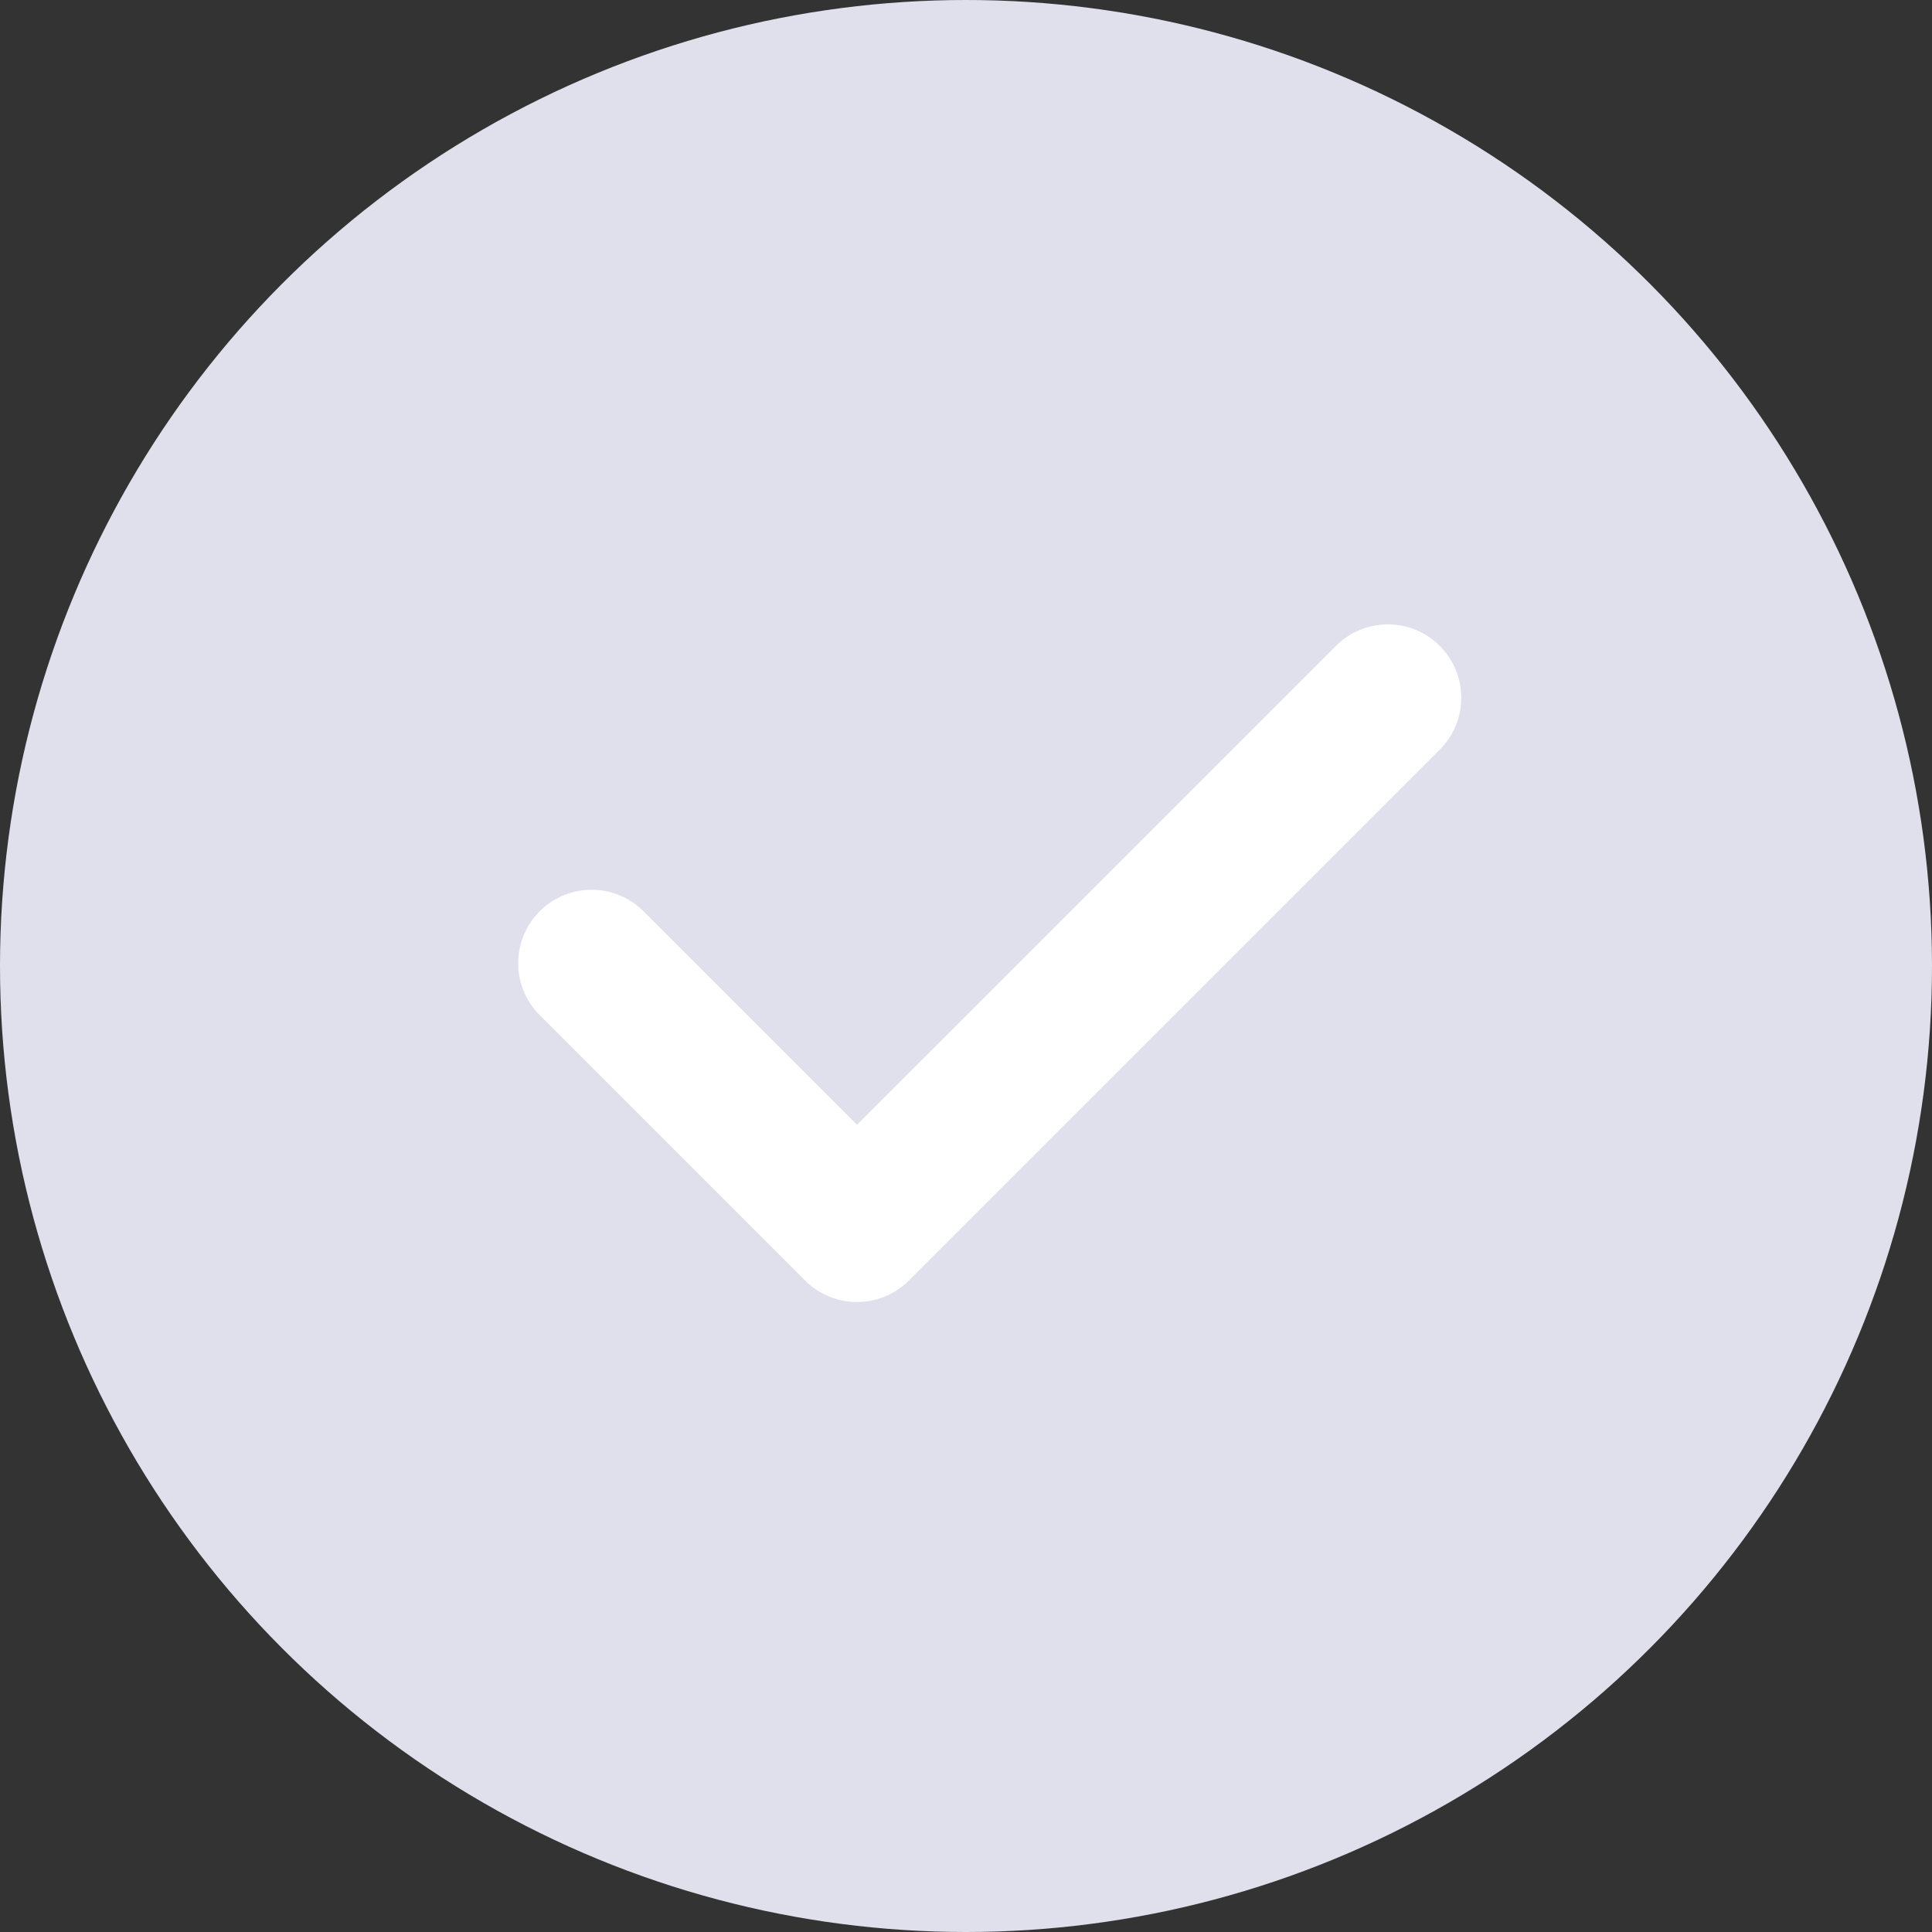 <svg width="154" height="154" viewBox="0 0 154 154" fill="none" xmlns="http://www.w3.org/2000/svg">
<rect x="0" y="0" width="154" height="154" fill="#333333" stroke="none"/>
<circle cx="77" cy="77" r="77" fill="#DFE0EB"/>
<path d="M47.156 76.775L68.312 97.931L110.625 55.619" stroke="white" stroke-width="11.704" stroke-linecap="round" stroke-linejoin="round"/>
</svg>
